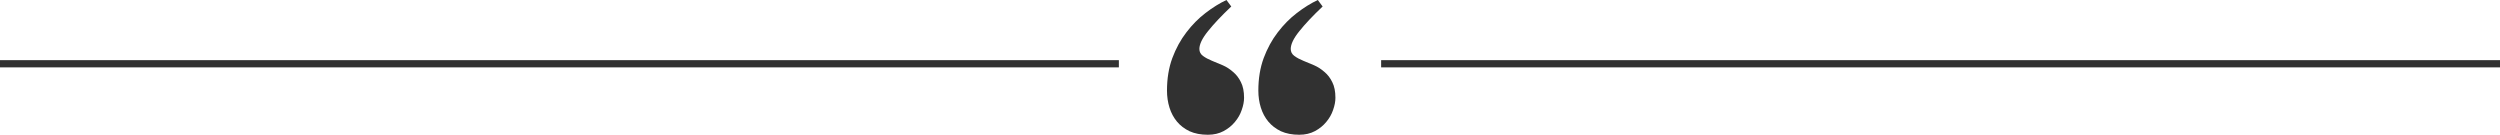 <svg width="1039" height="56" viewBox="0 0 1039 56" fill="none" xmlns="http://www.w3.org/2000/svg">
<line x1="1.31134e-07" y1="26.5" x2="465" y2="26.5" stroke="#313131" stroke-width="3"/>
<line x1="574" y1="26.5" x2="1039" y2="26.5" stroke="#313131" stroke-width="3"/>
<path d="M539.951 56C537.051 56 534.52 55.516 532.357 54.546C530.24 53.531 528.491 52.193 527.11 50.532C525.73 48.87 524.694 46.932 524.004 44.717C523.314 42.502 522.968 40.148 522.968 37.656C522.968 32.672 523.705 28.173 525.178 24.158C526.696 20.097 528.652 16.521 531.045 13.429C533.439 10.291 536.085 7.614 538.984 5.399C541.93 3.138 544.829 1.338 547.682 0L549.684 2.7C545.634 6.53 542.413 9.945 540.02 12.944C537.627 15.898 536.43 18.367 536.43 20.351C536.43 21.551 536.936 22.52 537.949 23.258C538.961 23.997 540.204 24.666 541.677 25.266C543.103 25.82 544.599 26.442 546.164 27.135C547.728 27.827 549.155 28.75 550.444 29.904C551.778 31.011 552.86 32.419 553.688 34.126C554.563 35.834 555 38.002 555 40.633C555 42.202 554.678 43.886 554.034 45.686C553.435 47.486 552.492 49.147 551.203 50.67C549.961 52.193 548.396 53.462 546.509 54.477C544.622 55.492 542.436 56 539.951 56ZM501.982 56C499.083 56 496.552 55.516 494.389 54.546C492.272 53.531 490.523 52.193 489.142 50.532C487.761 48.87 486.726 46.932 486.036 44.717C485.345 42.502 485 40.148 485 37.656C485 32.672 485.736 28.173 487.209 24.158C488.728 20.097 490.684 16.521 493.077 13.429C495.47 10.291 498.116 7.614 501.016 5.399C503.961 3.138 506.861 1.338 509.714 0L511.716 2.7C507.666 6.53 504.444 9.945 502.051 12.944C499.658 15.898 498.462 18.367 498.462 20.351C498.462 21.551 498.968 22.52 499.98 23.258C500.993 23.997 502.235 24.666 503.708 25.266C505.135 25.82 506.631 26.442 508.195 27.135C509.76 27.827 511.187 28.75 512.475 29.904C513.81 31.011 514.892 32.419 515.72 34.126C516.594 35.834 517.032 38.002 517.032 40.633C517.032 42.202 516.709 43.886 516.065 45.686C515.467 47.486 514.523 49.147 513.235 50.67C511.992 52.193 510.427 53.462 508.54 54.477C506.654 55.492 504.467 56 501.982 56Z" fill="#313131"/>
</svg>
